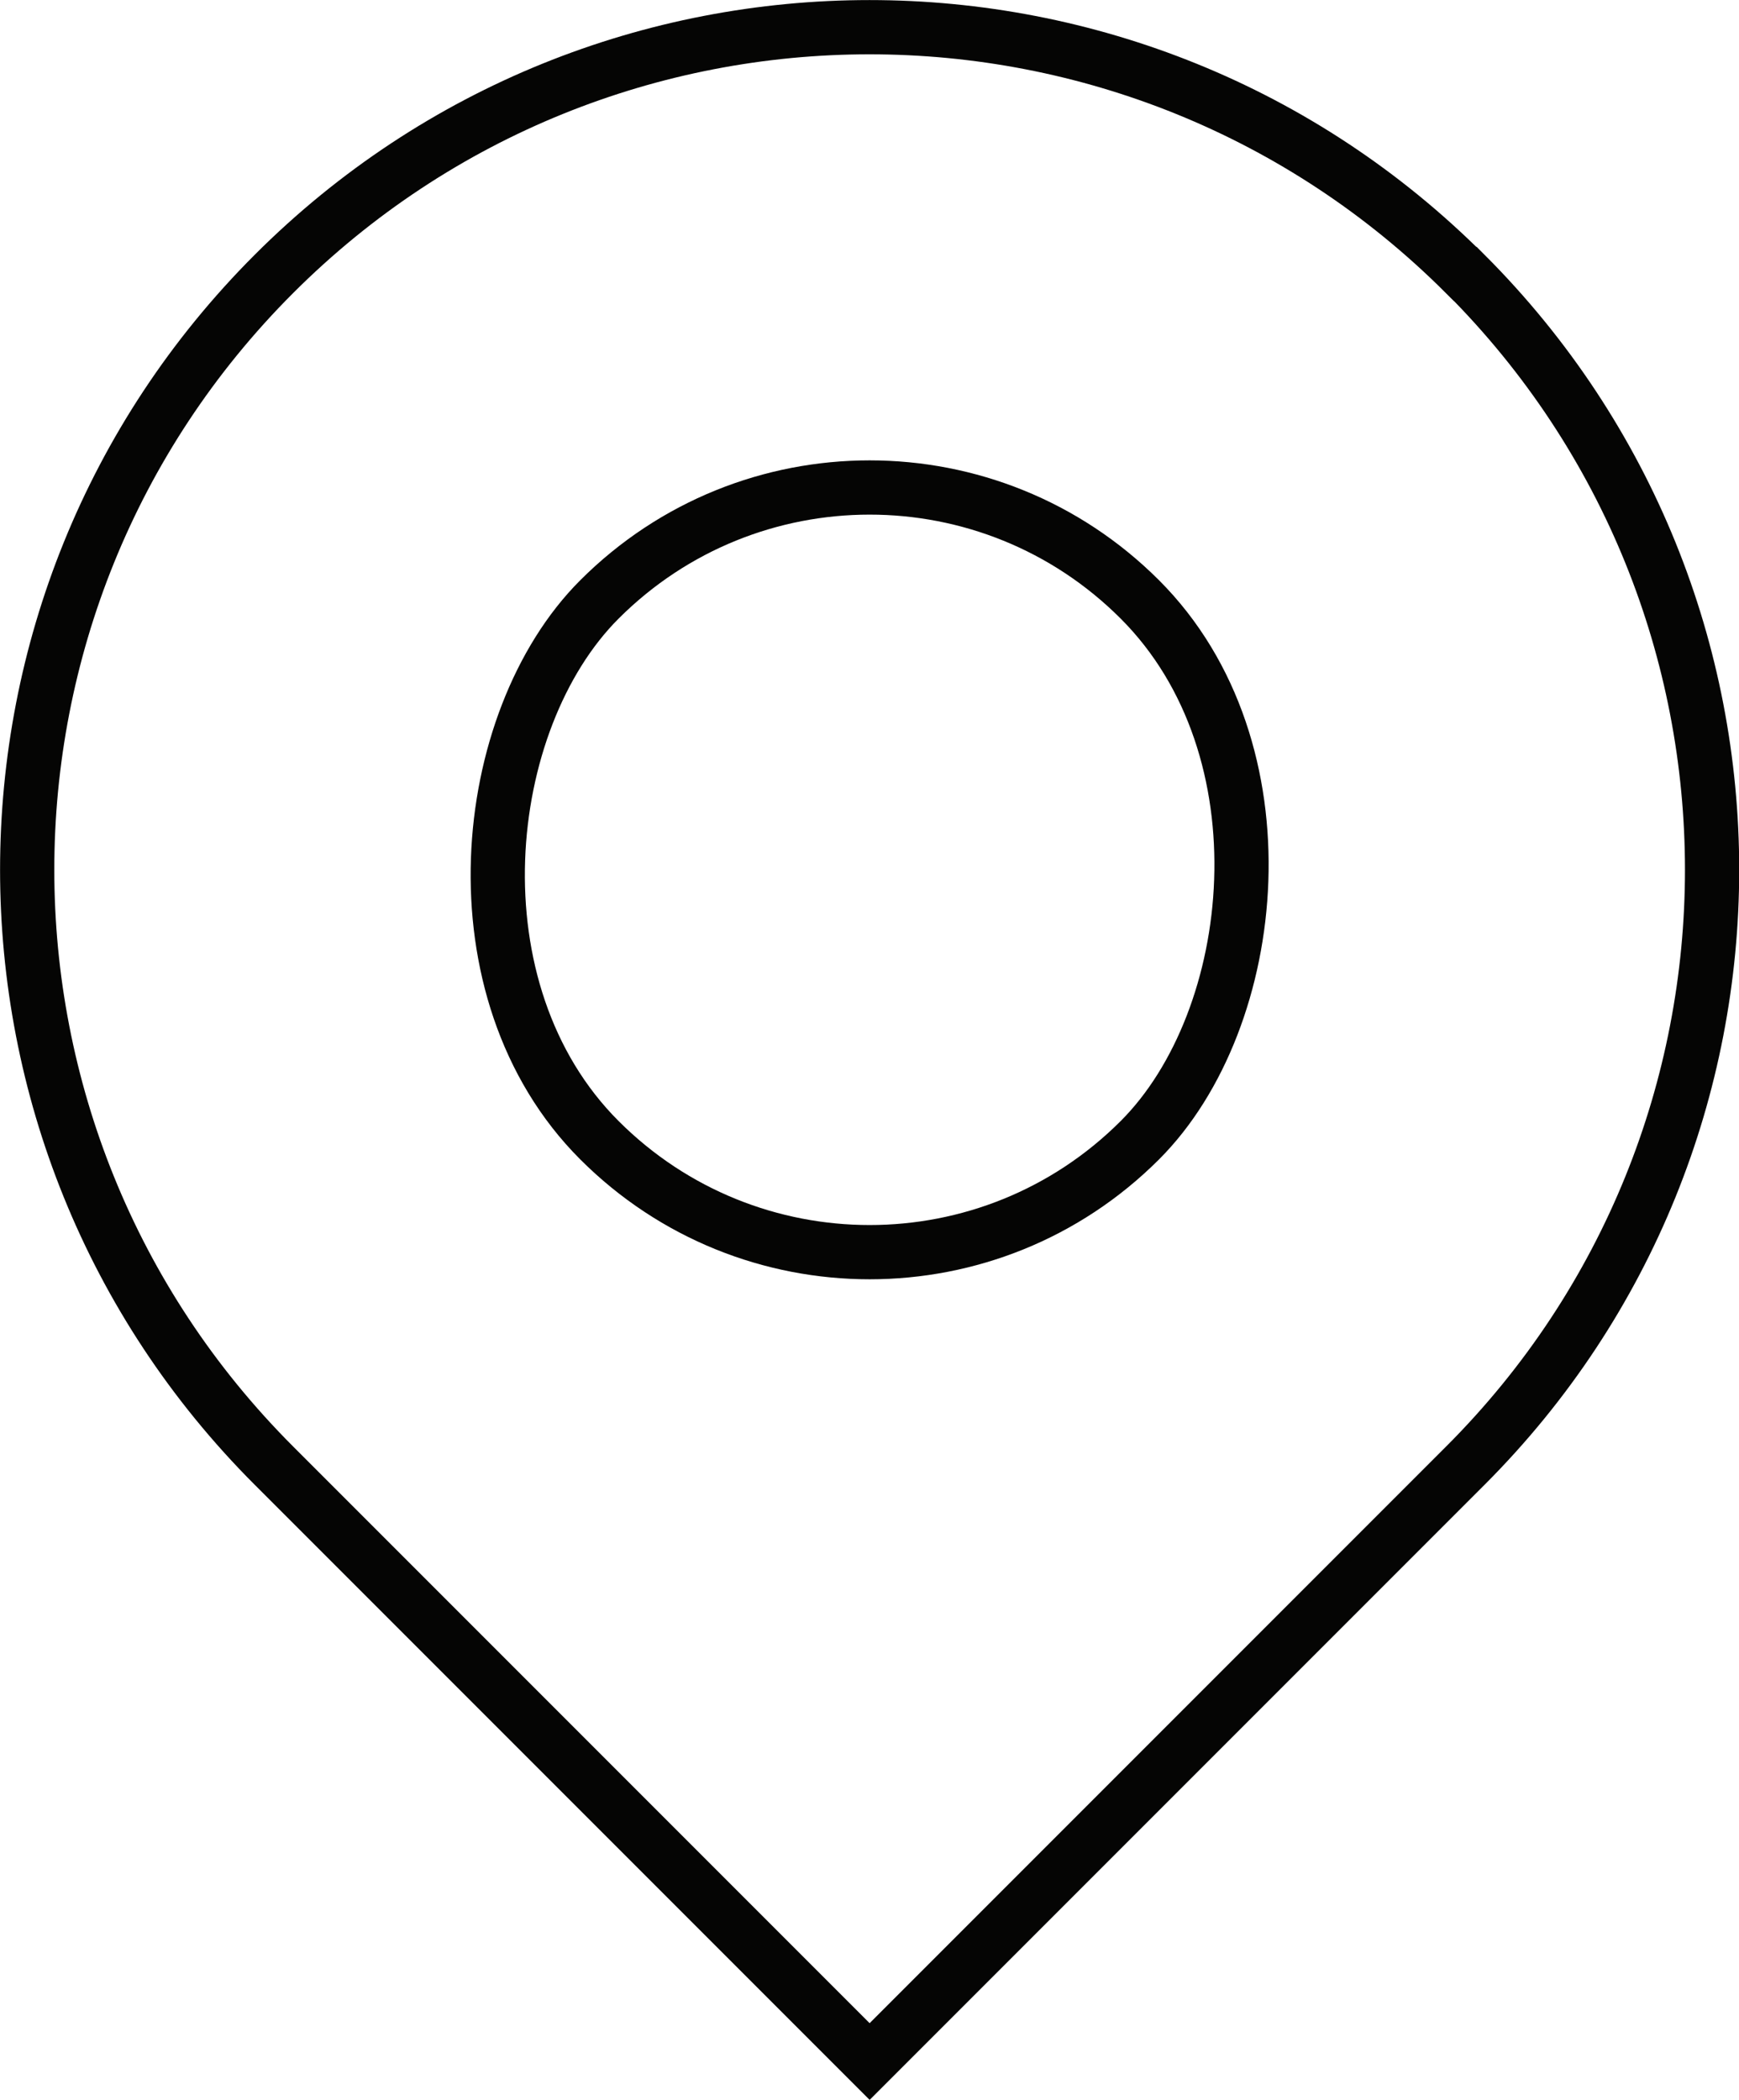 <?xml version="1.0" encoding="UTF-8"?><svg id="Calque_2" xmlns="http://www.w3.org/2000/svg" viewBox="0 0 64.13 77.41"><defs><style>.cls-1{fill:none;stroke:#050504;stroke-miterlimit:10;stroke-width:2px;}</style></defs><g id="Capa_1"><g><path class="cls-1" d="M54.03,10.1h0C41.9-2.03,22.23-2.03,10.1,10.1h0c-12.13,12.13-12.13,31.8,0,43.93h0l21.97,21.97,21.97-21.97h0c12.13-12.13,12.13-31.8,0-43.93Z"/><rect class="cls-1" x="17.97" y="17.97" width="28.19" height="28.19" rx="14.1" ry="14.1" transform="translate(32.07 -13.28) rotate(45)"/></g></g></svg>